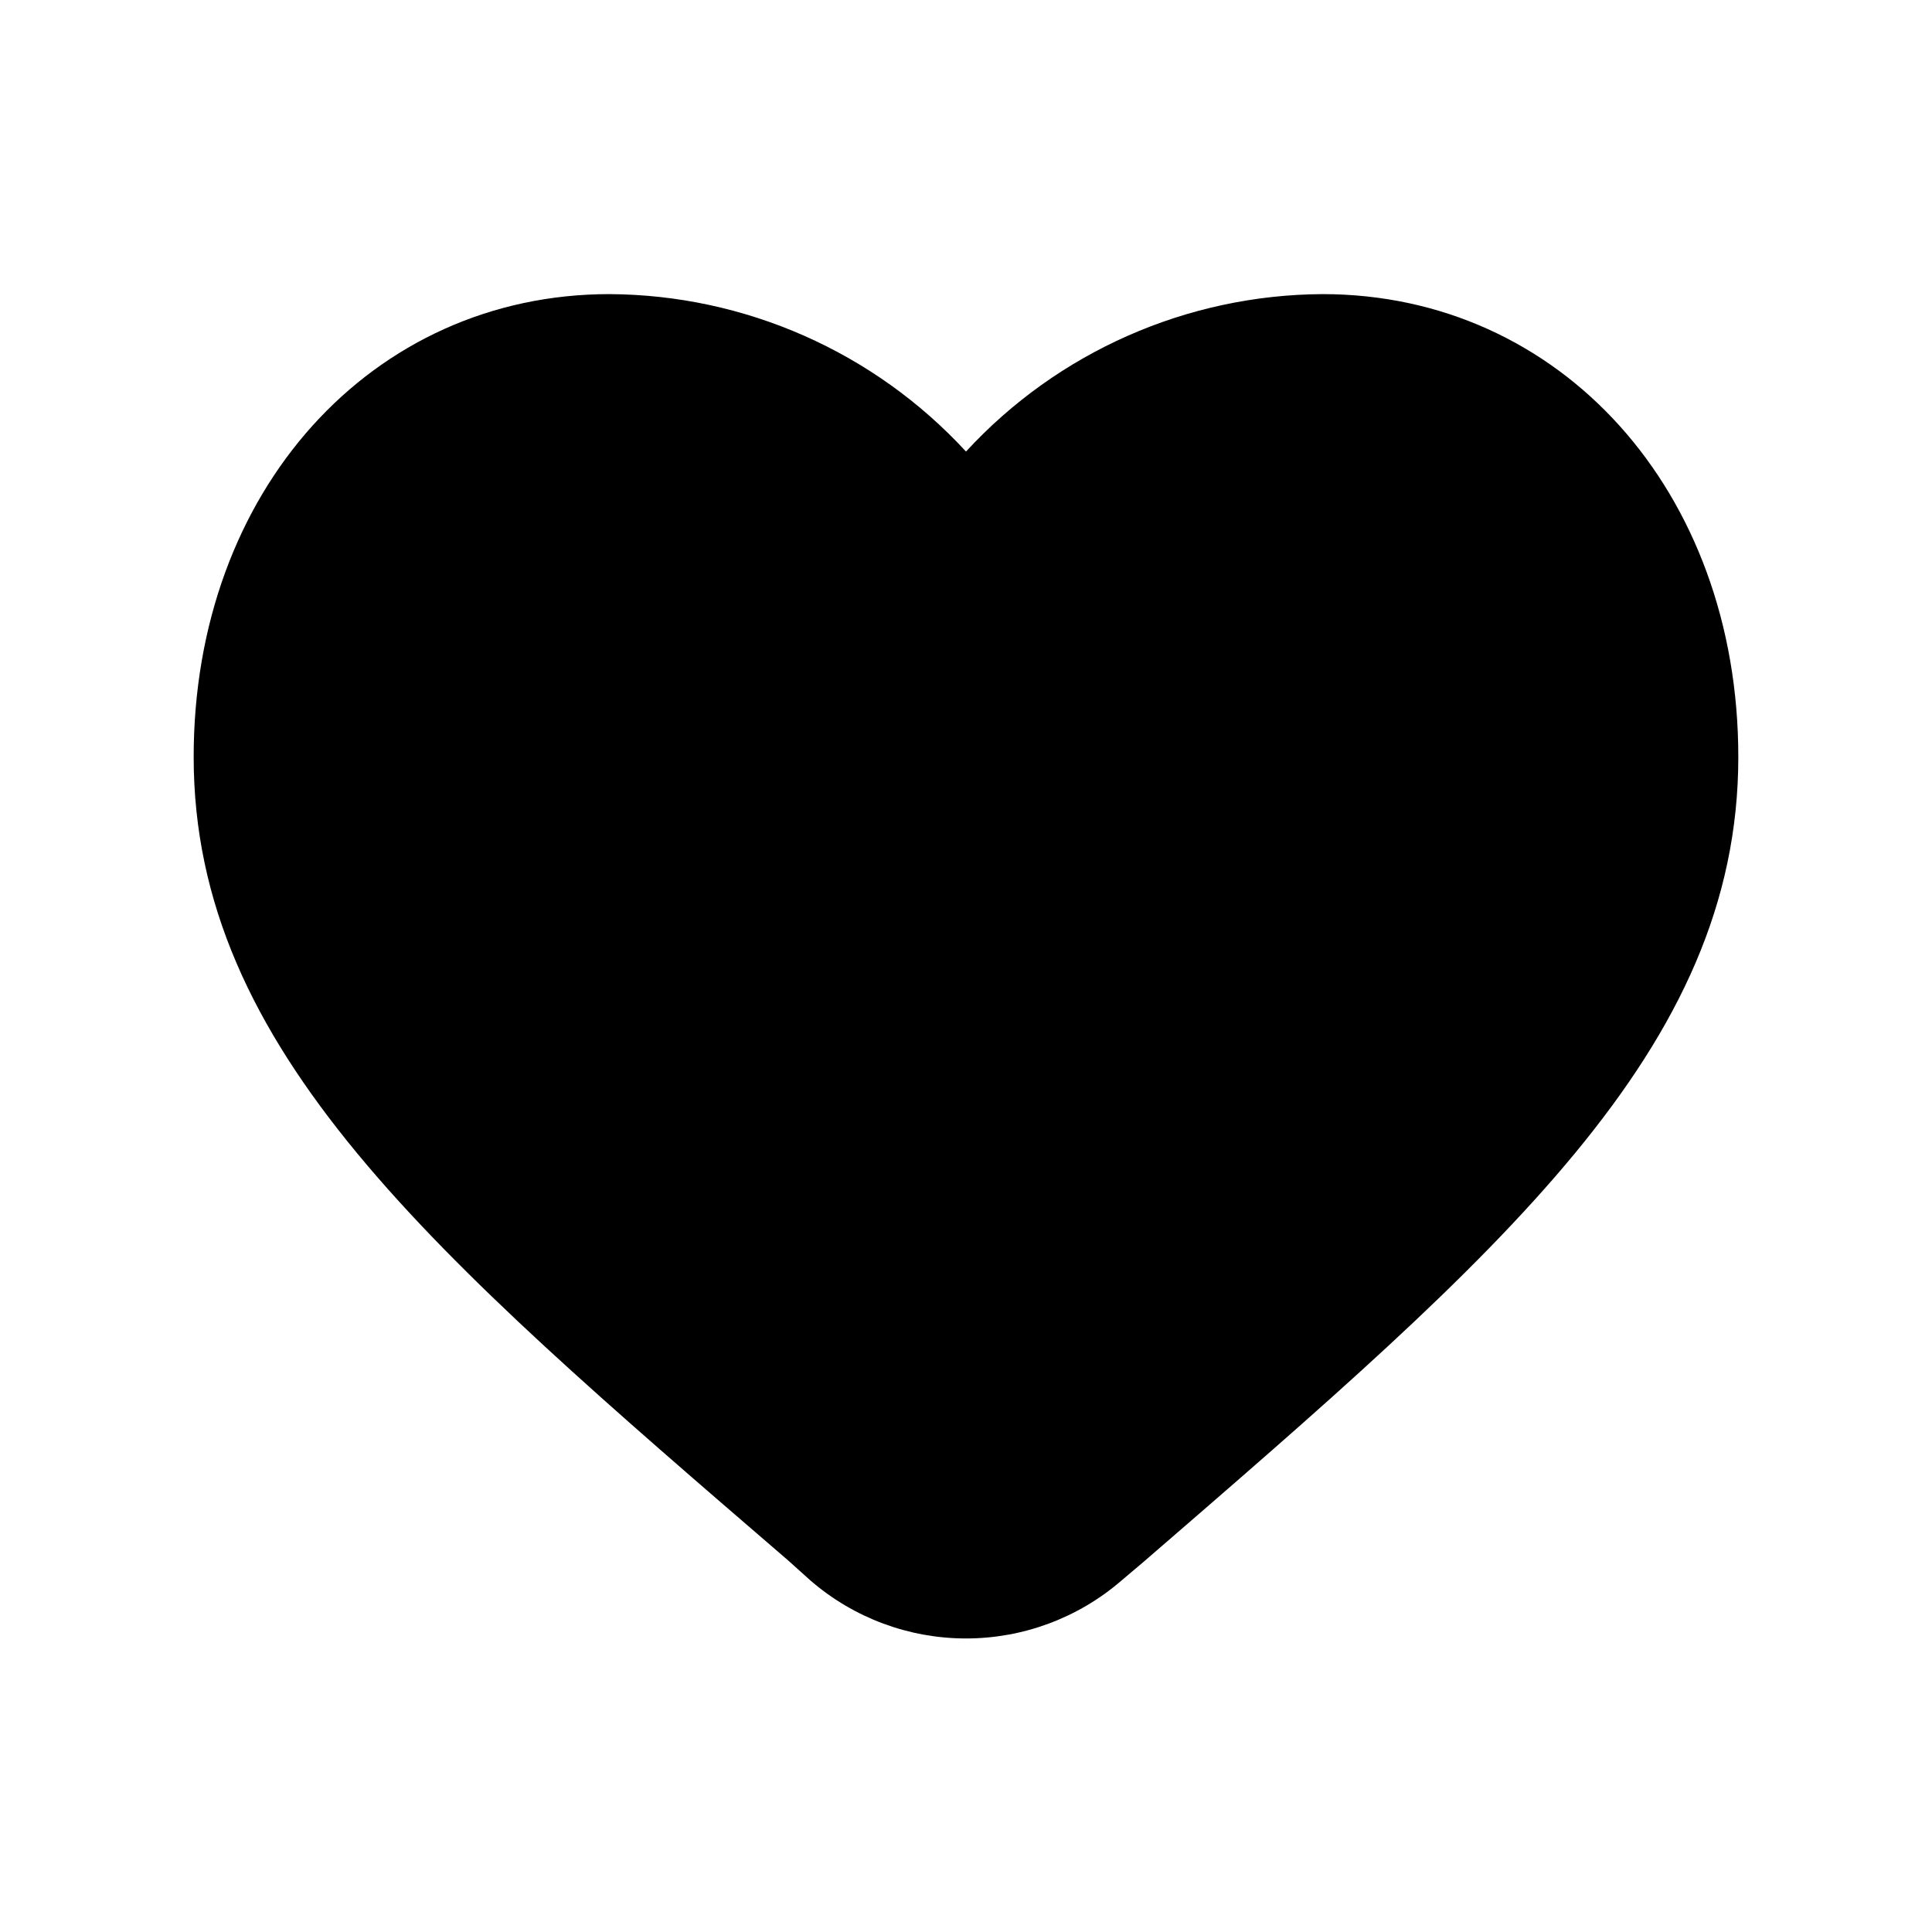 <?xml version="1.0" encoding="UTF-8"?>
<!-- Uploaded to: SVG Repo, www.svgrepo.com, Generator: SVG Repo Mixer Tools -->
<svg fill="#000000" width="800px" height="800px" version="1.1" viewBox="144 144 512 512" xmlns="http://www.w3.org/2000/svg">
 <path d="m604.67 344.58c0 77.617-62.977 131.46-157.44 213.18l-6.141 5.195c-11.43 9.84-26.008 15.254-41.09 15.254s-29.664-5.414-41.094-15.254l-6.141-5.512c-94.465-81.395-157.44-135.24-157.44-212.86 0-70.531 47.234-122.64 110.21-122.64 35.914 0.199 70.129 15.309 94.465 41.723 24.332-26.414 58.551-41.523 94.461-41.723 62.977 0 110.21 52.113 110.21 122.64z"/>
</svg>
